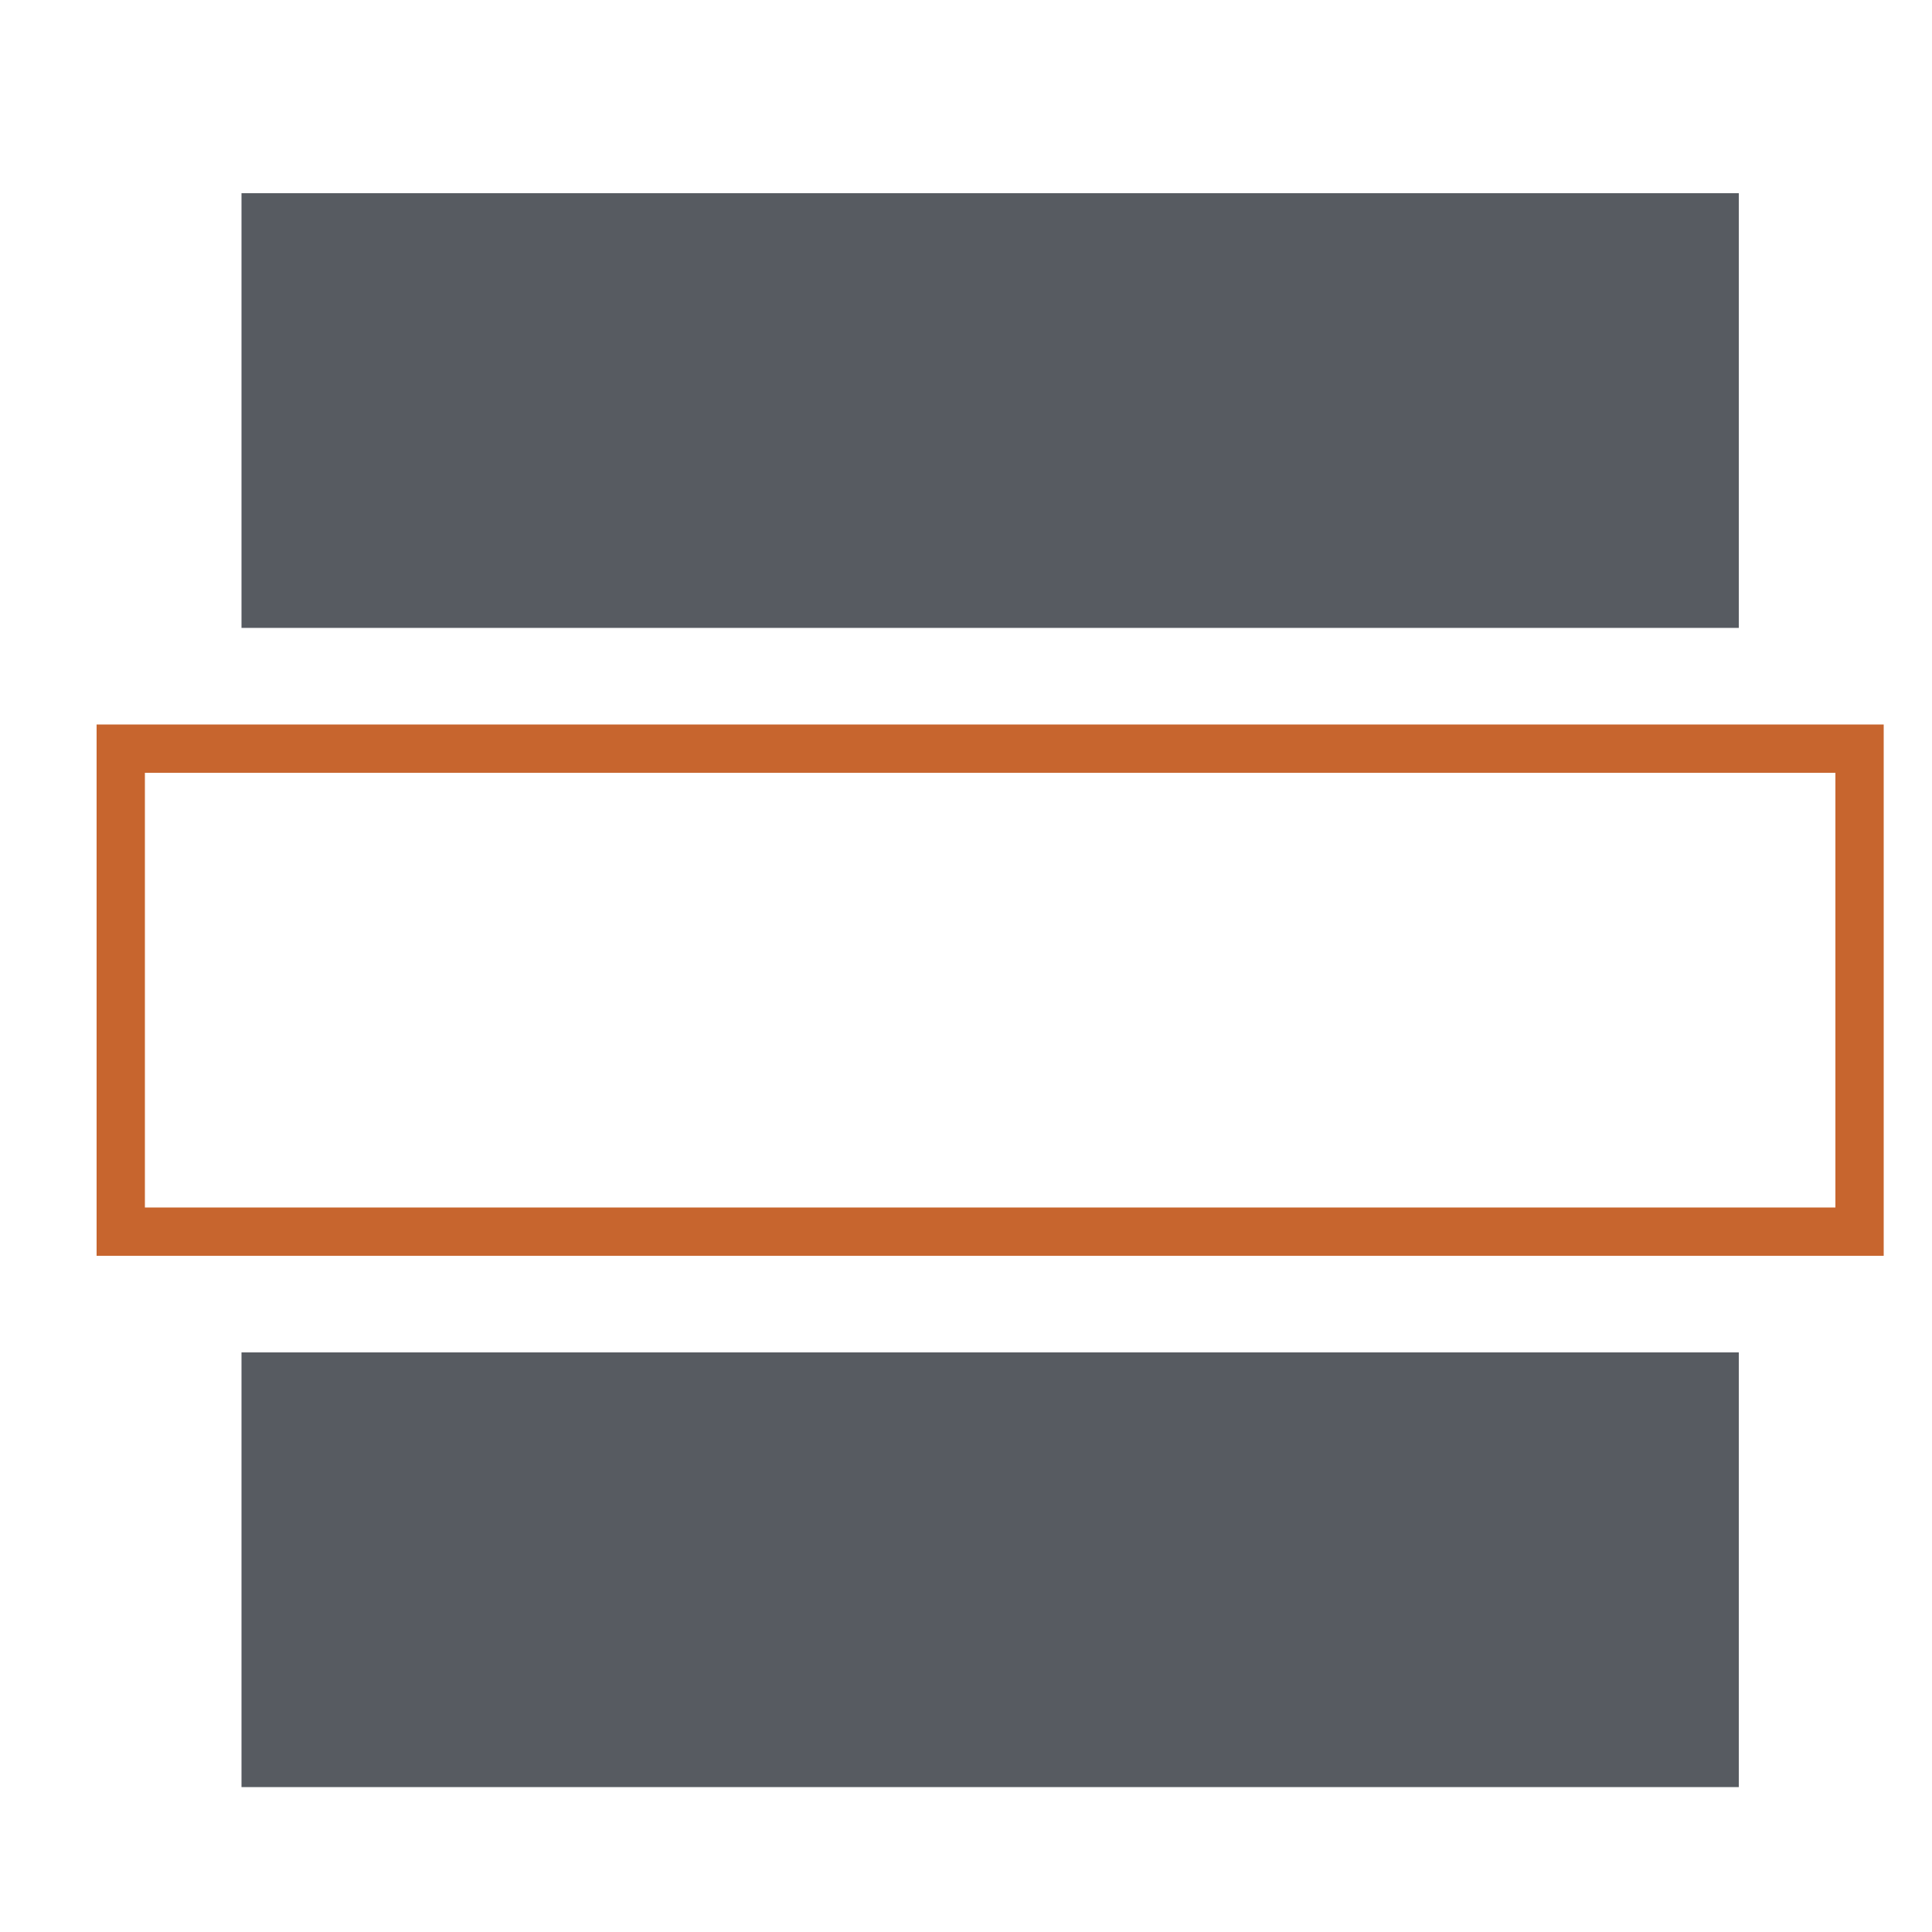 <svg width="40" height="40" viewBox="0 0 40 40" fill="none" xmlns="http://www.w3.org/2000/svg">
<rect x="5" y="4" width="31" height="9" fill="#575B61"/>
<rect x="5" y="28" width="31" height="9" fill="#575B61"/>
<rect x="2.5" y="15.5" width="36" height="10" stroke="#C7652E"/>
</svg>
